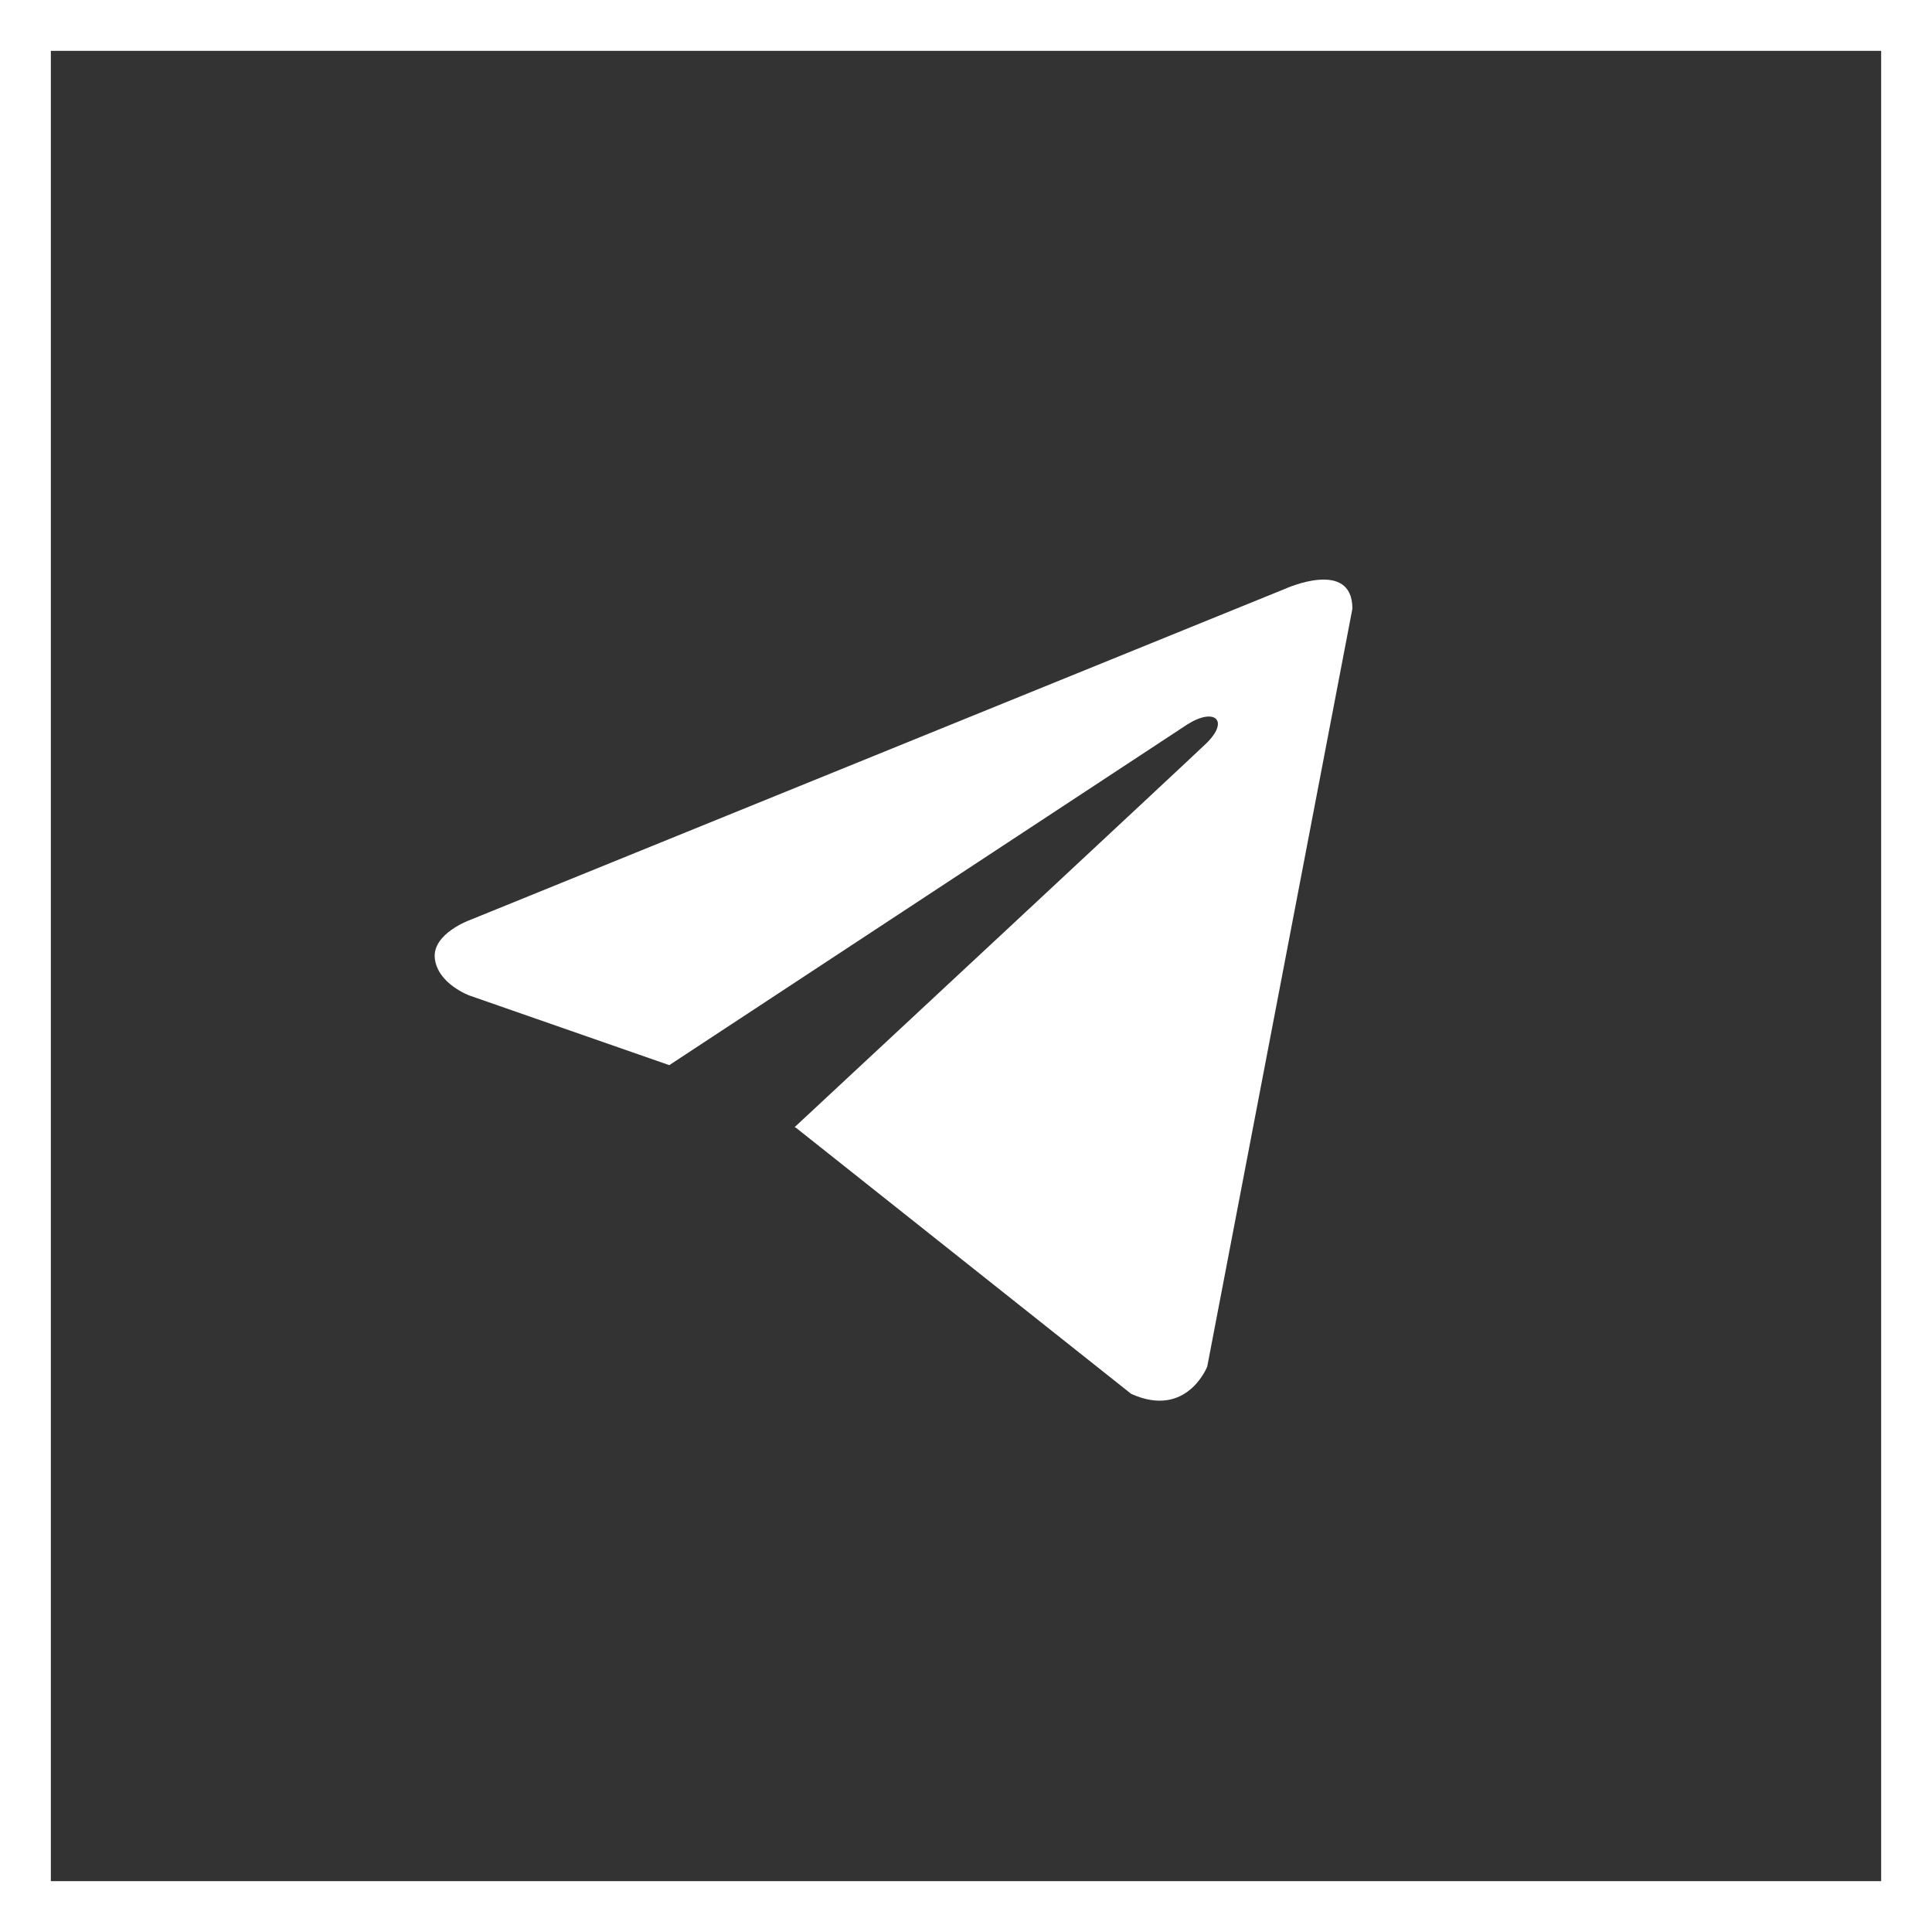 <?xml version="1.0" encoding="UTF-8"?> <svg xmlns="http://www.w3.org/2000/svg" width="38" height="38" viewBox="0 0 38 38" fill="none"><rect x="0" y="0" width="38" height="38" fill="#333333" stroke="none"/><rect x="0.5" y="0.5" width="37" height="37" stroke="white"></rect><path d="M26.6 11.972L23.745 26.878C23.745 26.878 23.345 27.911 22.248 27.415L15.66 22.185L15.63 22.169C16.52 21.342 23.42 14.917 23.721 14.626C24.188 14.175 23.898 13.907 23.356 14.247L13.164 20.95L9.232 19.58C9.232 19.58 8.613 19.352 8.553 18.857C8.493 18.36 9.252 18.092 9.252 18.092L25.282 11.579C25.282 11.579 26.6 10.98 26.6 11.972Z" fill="white"></path></svg> 